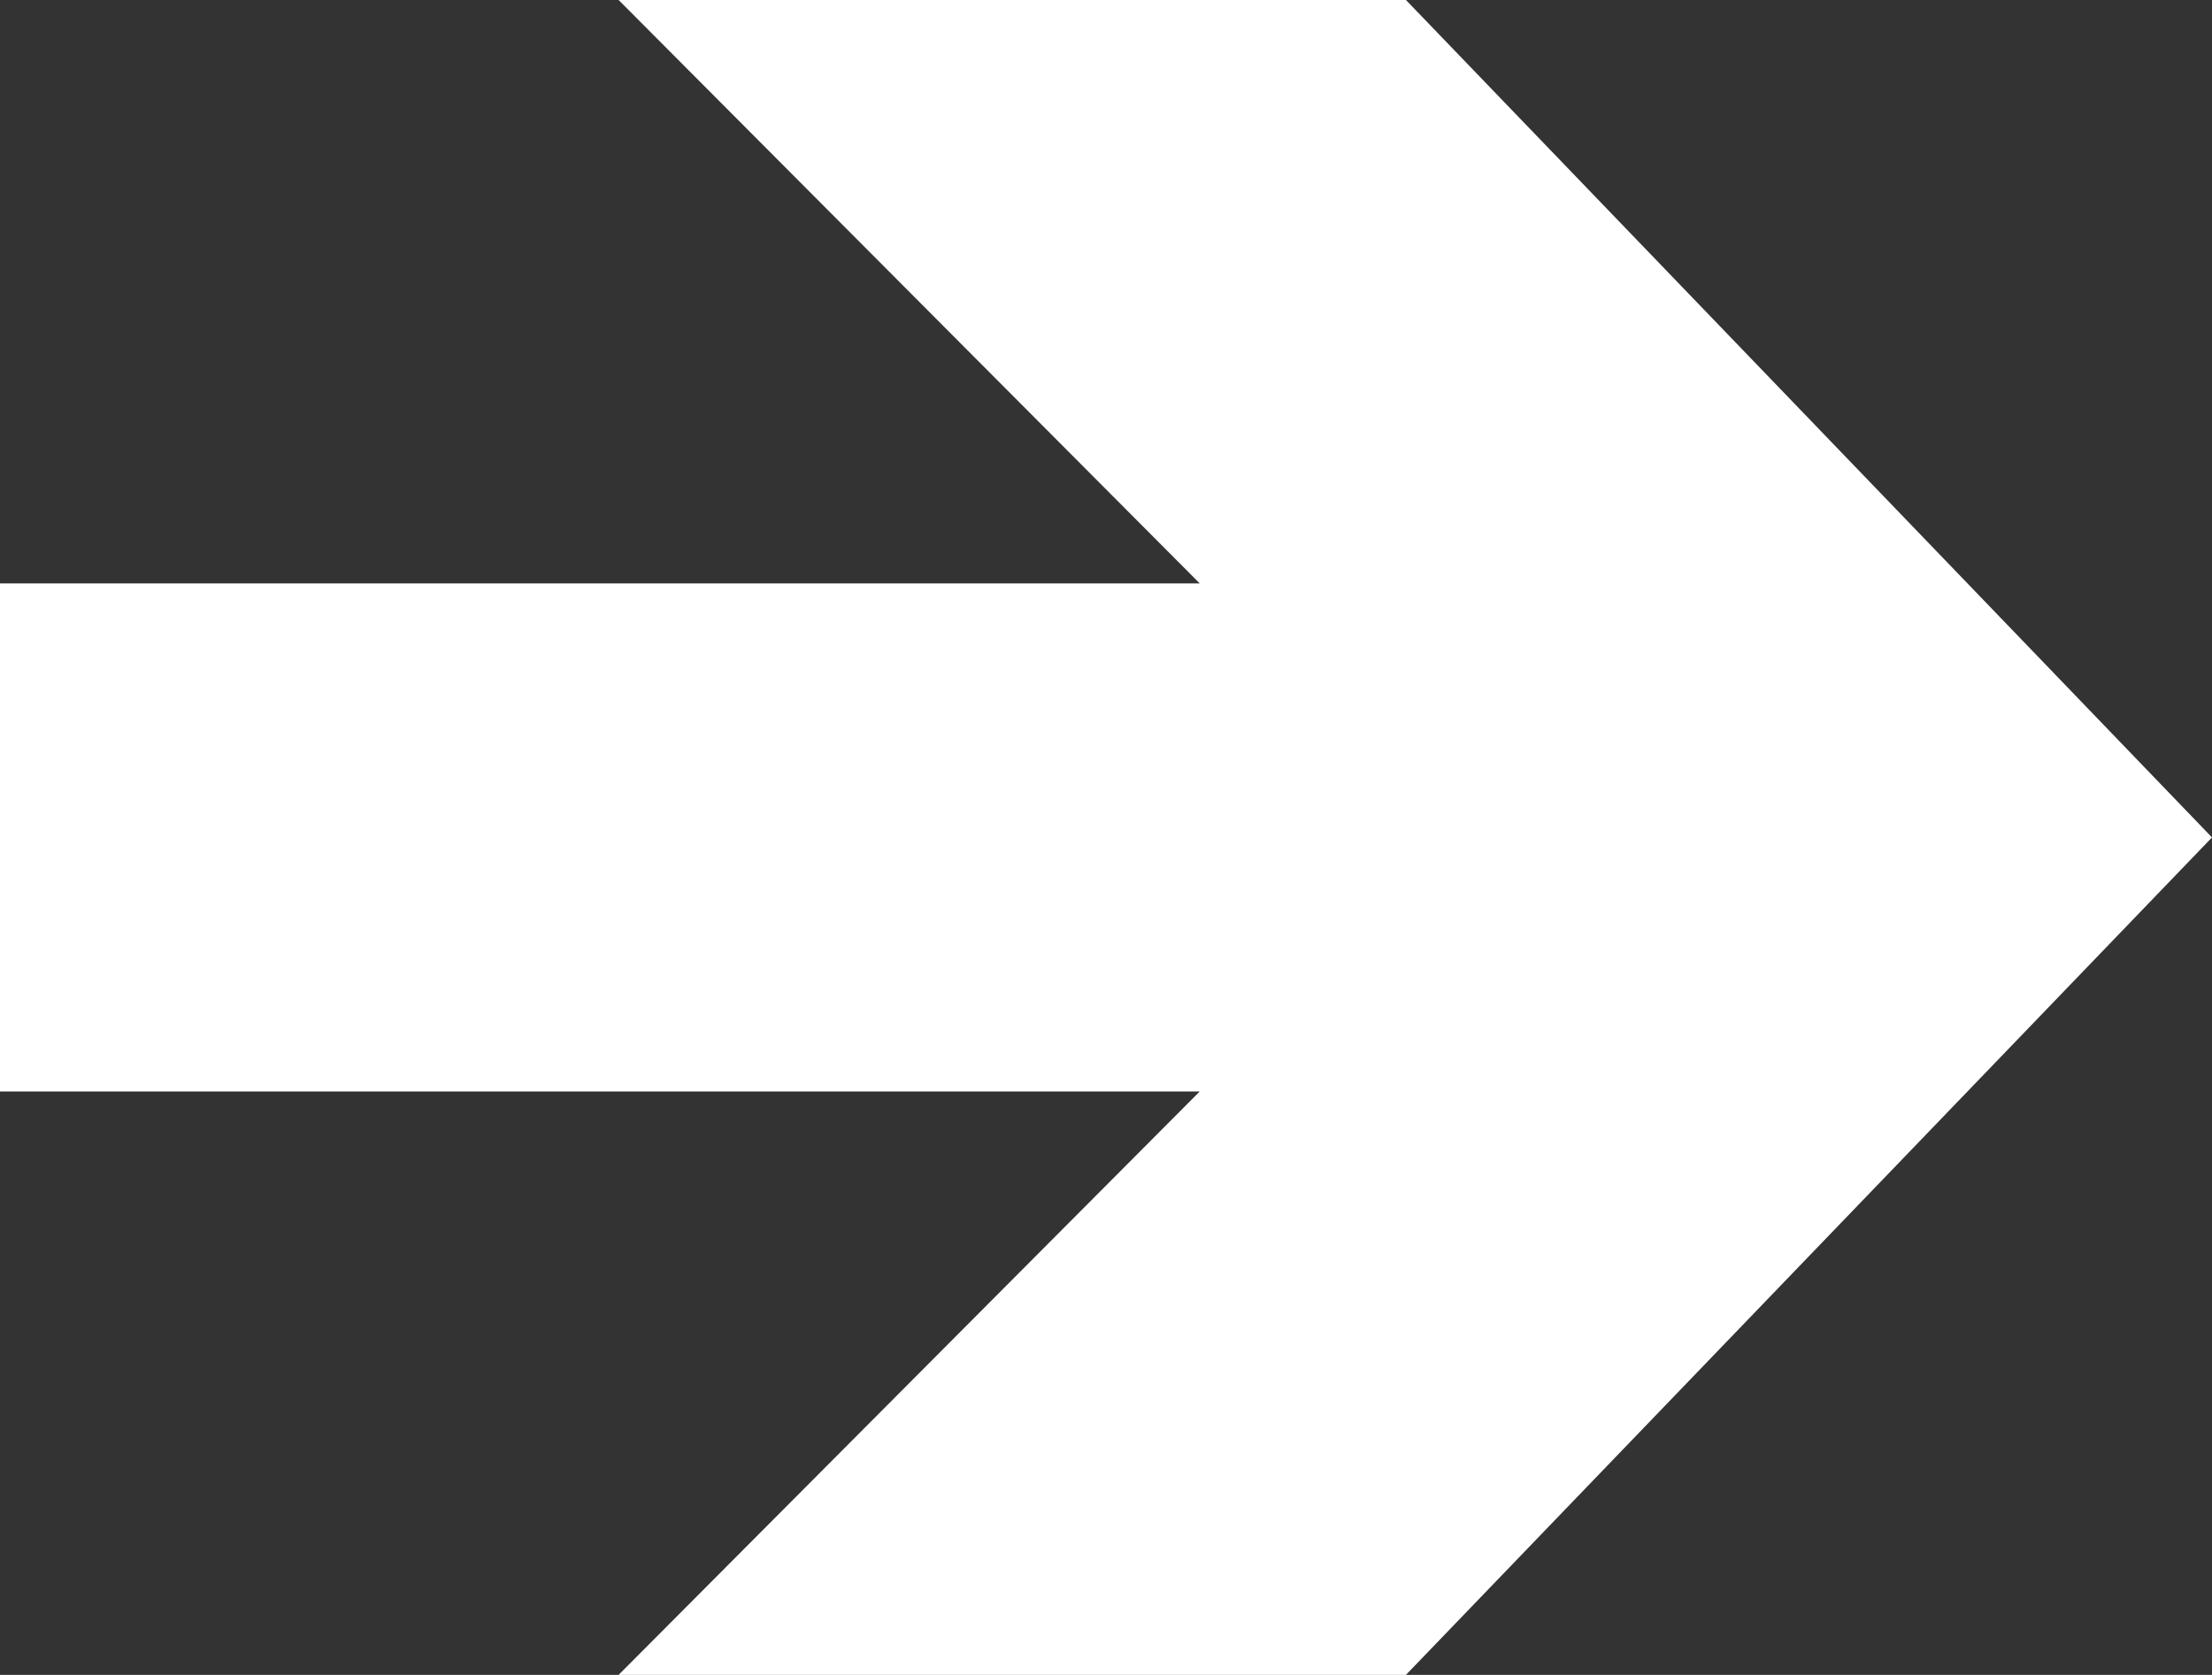 <?xml version="1.0" encoding="UTF-8"?> <svg xmlns="http://www.w3.org/2000/svg" width="70" height="53" viewBox="0 0 70 53" fill="none"><rect x="0" y="0" width="70" height="53" fill="#333333" stroke="none"/> <path d="M37.966 18.461H0V34.539H37.966L19.576 53H44.492L70 26.5L44.492 0H19.576L37.966 18.461Z" fill="white"></path> </svg> 